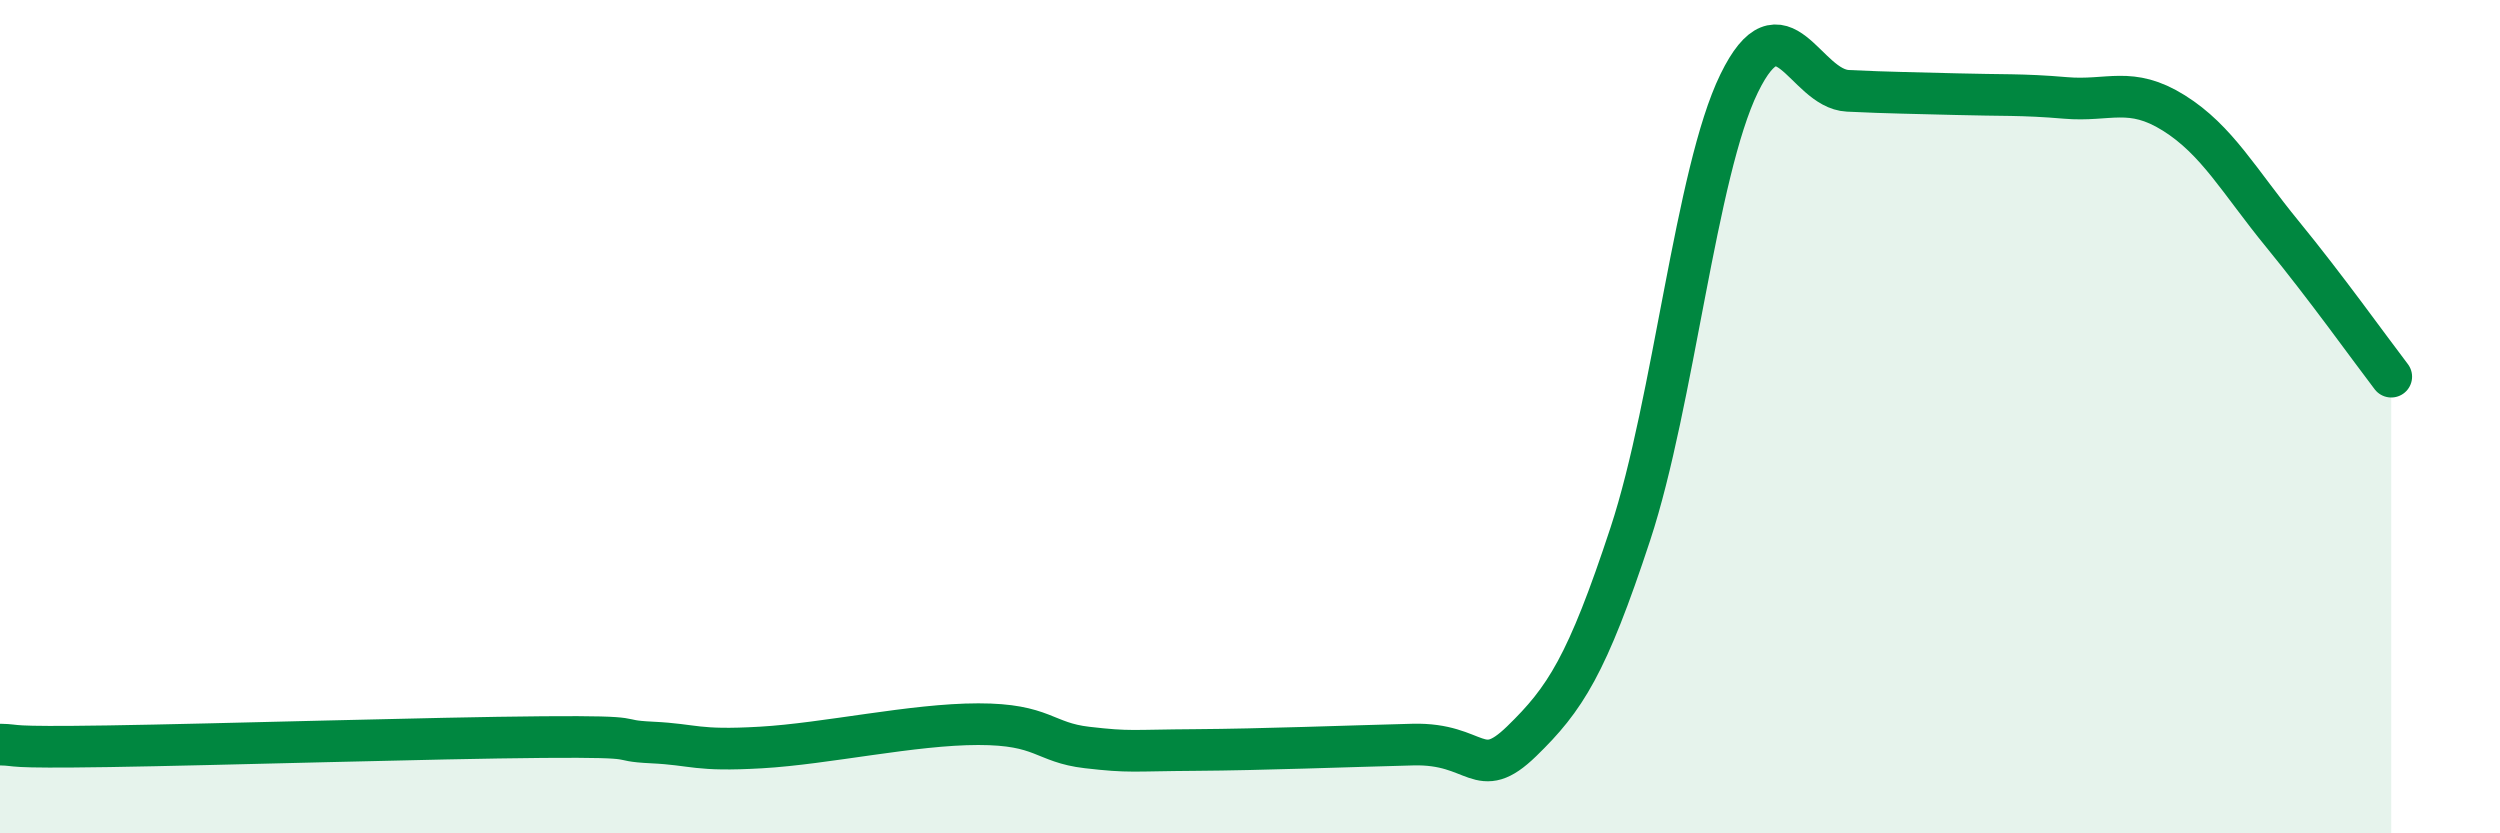 
    <svg width="60" height="20" viewBox="0 0 60 20" xmlns="http://www.w3.org/2000/svg">
      <path
        d="M 0,17.87 C 0.52,17.88 0,17.95 2.61,17.91 C 5.22,17.87 10.43,17.71 13.04,17.69 C 15.65,17.67 14.61,17.77 15.65,17.82 C 16.69,17.87 16.69,18.03 18.26,17.94 C 19.83,17.85 21.91,17.38 23.48,17.38 C 25.05,17.38 25.05,17.82 26.09,17.94 C 27.13,18.06 27.14,18.01 28.7,18 C 30.26,17.99 32.35,17.91 33.91,17.87 C 35.47,17.83 35.48,18.8 36.52,17.79 C 37.56,16.78 38.09,15.97 39.13,12.81 C 40.17,9.65 40.7,4.13 41.74,2 C 42.78,-0.13 43.31,2.13 44.35,2.18 C 45.39,2.23 45.92,2.23 46.96,2.26 C 48,2.29 48.53,2.26 49.57,2.35 C 50.61,2.44 51.13,2.06 52.17,2.71 C 53.21,3.36 53.74,4.35 54.78,5.62 C 55.82,6.89 56.87,8.36 57.39,9.04L57.39 20L0 20Z"
        fill="#008740"
        opacity="0.1"
        stroke-linecap="round"
        stroke-linejoin="round"
      />
      <path
        d="M 0,17.87 C 0.52,17.88 0,17.95 2.61,17.91 C 5.22,17.87 10.43,17.71 13.04,17.69 C 15.65,17.67 14.61,17.77 15.65,17.82 C 16.69,17.87 16.69,18.03 18.26,17.94 C 19.83,17.85 21.91,17.38 23.48,17.38 C 25.05,17.38 25.05,17.82 26.09,17.94 C 27.13,18.06 27.14,18.01 28.7,18 C 30.26,17.99 32.35,17.91 33.91,17.87 C 35.47,17.83 35.48,18.8 36.52,17.79 C 37.56,16.78 38.09,15.97 39.13,12.81 C 40.17,9.65 40.7,4.13 41.74,2 C 42.78,-0.13 43.31,2.13 44.35,2.18 C 45.39,2.23 45.92,2.23 46.96,2.26 C 48,2.29 48.53,2.26 49.57,2.35 C 50.61,2.44 51.13,2.06 52.17,2.71 C 53.21,3.36 53.74,4.35 54.78,5.62 C 55.82,6.89 56.87,8.36 57.39,9.04"
        stroke="#008740"
        stroke-width="1"
        fill="none"
        stroke-linecap="round"
        stroke-linejoin="round"
      />
    </svg>
  